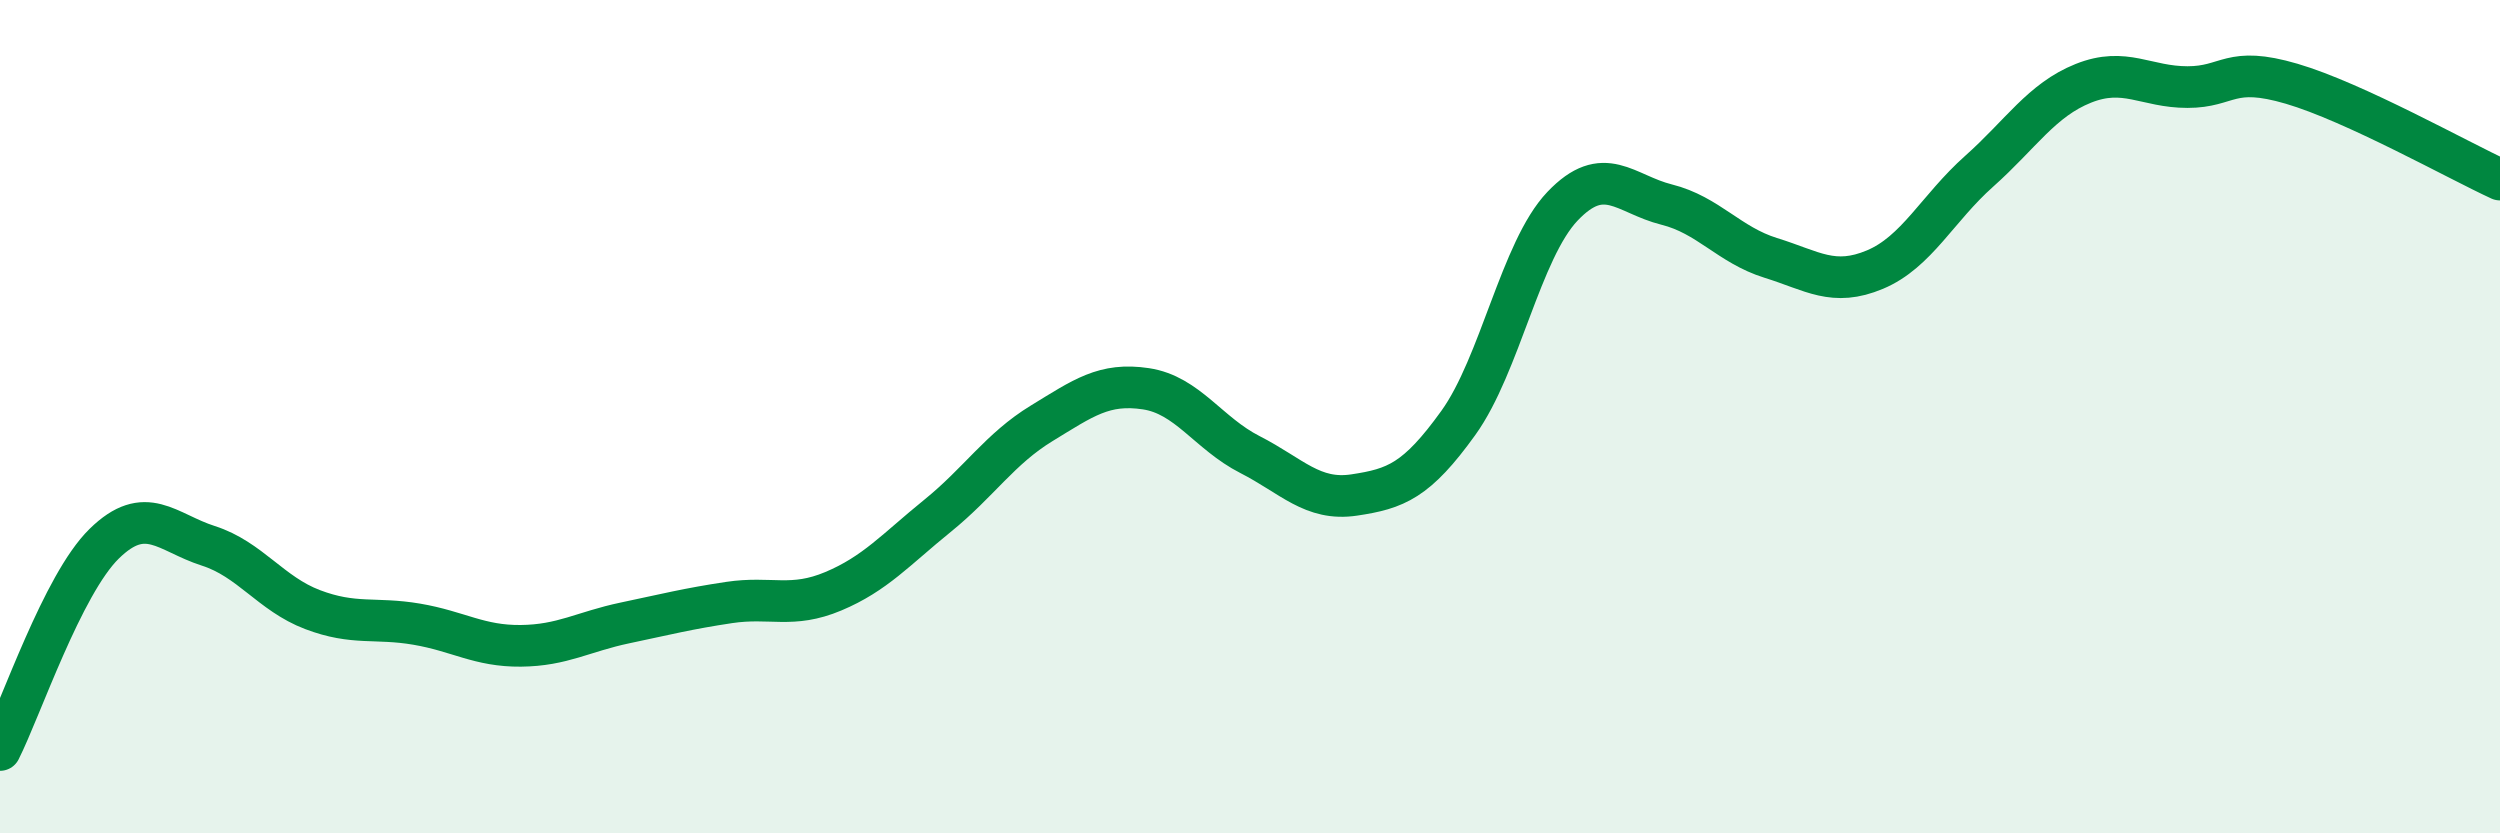 
    <svg width="60" height="20" viewBox="0 0 60 20" xmlns="http://www.w3.org/2000/svg">
      <path
        d="M 0,18 C 0.5,17.01 1.5,14.03 2.5,13.05 C 3.5,12.07 4,12.78 5,13.1 C 6,13.42 6.5,14.25 7.5,14.63 C 8.5,15.01 9,14.81 10,14.98 C 11,15.15 11.5,15.51 12.5,15.5 C 13.5,15.49 14,15.16 15,14.95 C 16,14.74 16.5,14.61 17.5,14.46 C 18.5,14.31 19,14.61 20,14.19 C 21,13.77 21.5,13.19 22.5,12.38 C 23.5,11.57 24,10.77 25,10.16 C 26,9.55 26.5,9.18 27.5,9.33 C 28.5,9.48 29,10.4 30,10.91 C 31,11.42 31.5,12.03 32.5,11.88 C 33.5,11.73 34,11.54 35,10.15 C 36,8.76 36.5,6 37.5,4.95 C 38.5,3.9 39,4.66 40,4.91 C 41,5.16 41.5,5.88 42.5,6.19 C 43.5,6.5 44,6.89 45,6.47 C 46,6.05 46.5,5 47.5,4.11 C 48.5,3.22 49,2.4 50,2 C 51,1.6 51.5,2.09 52.5,2.09 C 53.5,2.09 53.5,1.57 55,2.01 C 56.5,2.45 59,3.85 60,4.31L60 20L0 20Z"
        fill="#008740"
        opacity="0.1"
        stroke-linecap="round"
        stroke-linejoin="round"
      />
      <path
        d="M 0,18 C 0.5,17.01 1.5,14.03 2.5,13.05 C 3.5,12.07 4,12.78 5,13.1 C 6,13.42 6.5,14.25 7.5,14.63 C 8.5,15.01 9,14.81 10,14.98 C 11,15.15 11.5,15.51 12.5,15.5 C 13.5,15.49 14,15.16 15,14.95 C 16,14.74 16.5,14.61 17.5,14.46 C 18.5,14.31 19,14.61 20,14.19 C 21,13.77 21.5,13.19 22.5,12.38 C 23.5,11.57 24,10.77 25,10.16 C 26,9.55 26.5,9.18 27.5,9.33 C 28.5,9.48 29,10.4 30,10.91 C 31,11.42 31.5,12.03 32.5,11.88 C 33.5,11.73 34,11.54 35,10.15 C 36,8.76 36.5,6 37.5,4.95 C 38.5,3.9 39,4.66 40,4.91 C 41,5.16 41.5,5.88 42.5,6.19 C 43.5,6.5 44,6.89 45,6.47 C 46,6.05 46.5,5 47.5,4.11 C 48.5,3.22 49,2.4 50,2 C 51,1.6 51.5,2.09 52.5,2.09 C 53.5,2.09 53.5,1.57 55,2.01 C 56.5,2.45 59,3.85 60,4.31"
        stroke="#008740"
        stroke-width="1"
        fill="none"
        stroke-linecap="round"
        stroke-linejoin="round"
      />
    </svg>
  